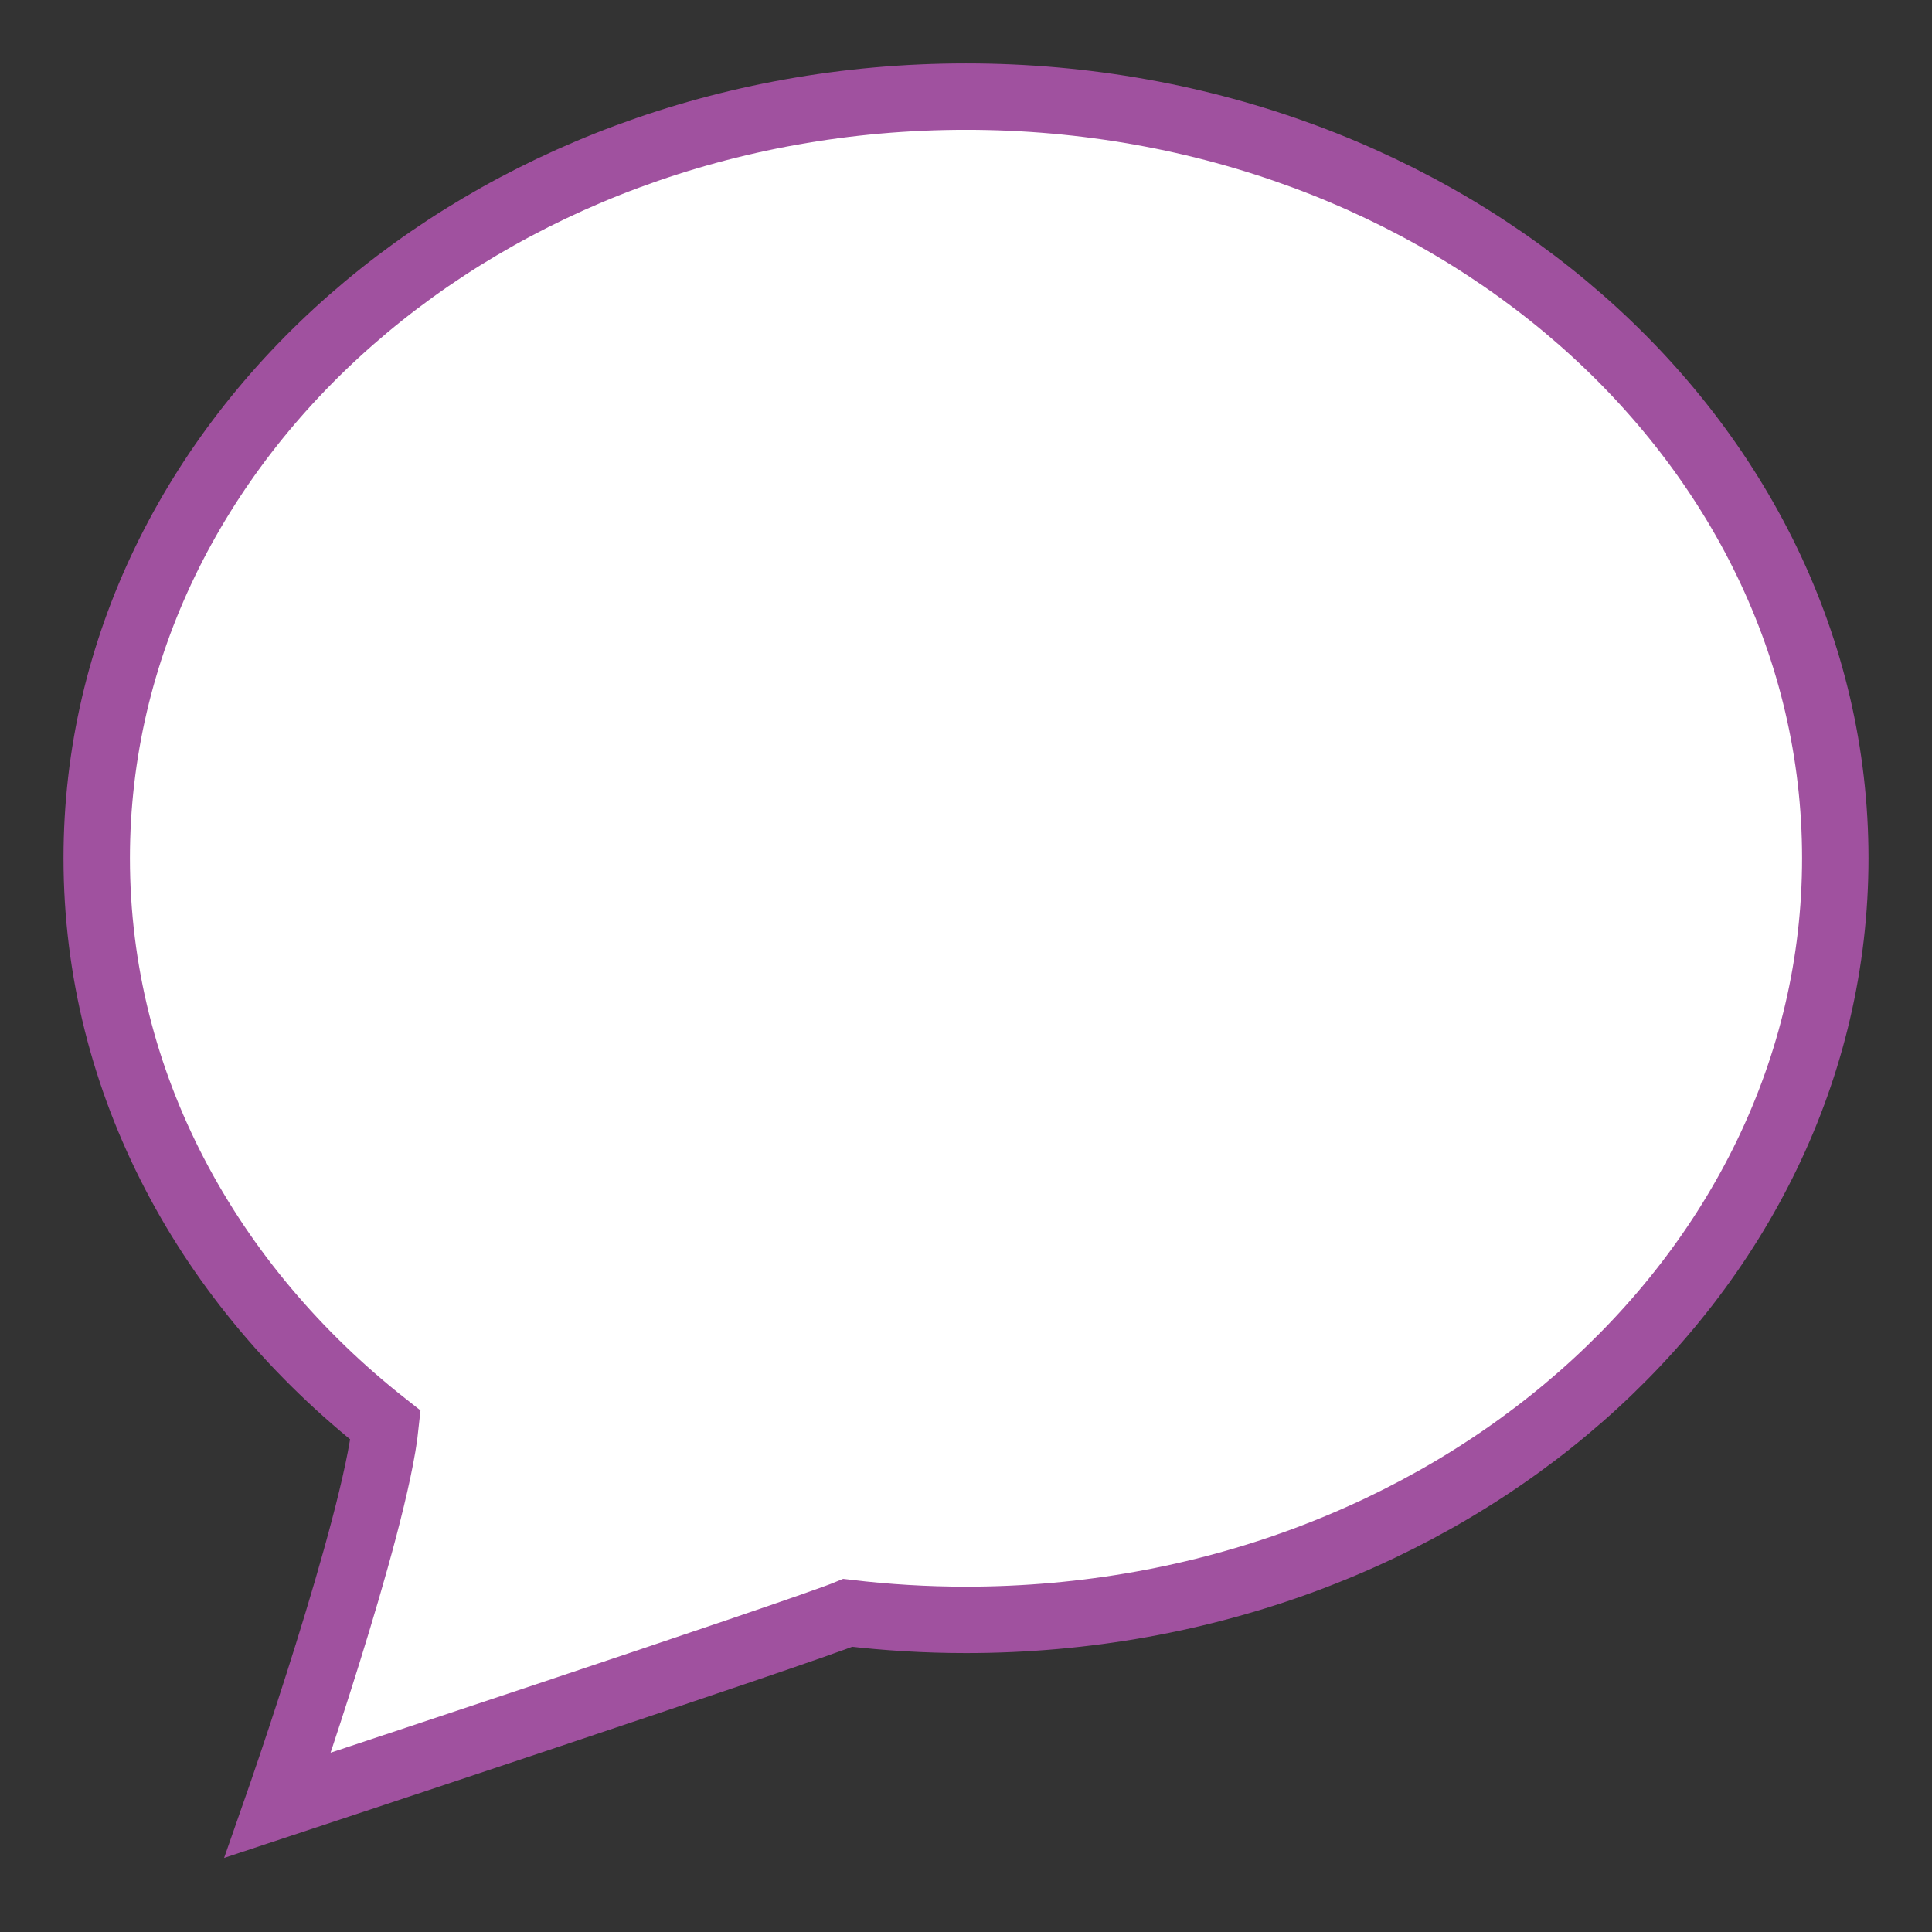 <?xml version="1.0" encoding="UTF-8"?>
<!DOCTYPE svg PUBLIC "-//W3C//DTD SVG 1.1//EN" "http://www.w3.org/Graphics/SVG/1.1/DTD/svg11.dtd">
<svg version="1.1" id="Layer_1" xmlns="http://www.w3.org/2000/svg" xmlns:xlink="http://www.w3.org/1999/xlink" x="0px" y="0px" width="32px" height="32px" viewBox="0 0 32 32" enable-background="new 0 0 32 32" xml:space="preserve">
  <rect x="0" y="0" width="32" height="32" fill="#333333" stroke="none"/>
  <g id="icon">
    <path d="M16,1.6C8.048,1.6,1.602,7.248,1.602,14.215c0,3.73,1.847,7.081,4.784,9.391C6.209,25.3,4.6,29.9,4.6,29.9s8.712,-2.882,9.443,-3.186c0.64,0.076,1.293,0.116,1.957,0.116c7.952,0,14.398,-5.648,14.398,-12.615S23.952,1.6,16,1.6z" id="b" fill="#FFFFFF" stroke="#A0519F" stroke-width="1.1" stroke-miterlimit="10"/>
  </g>
</svg>
